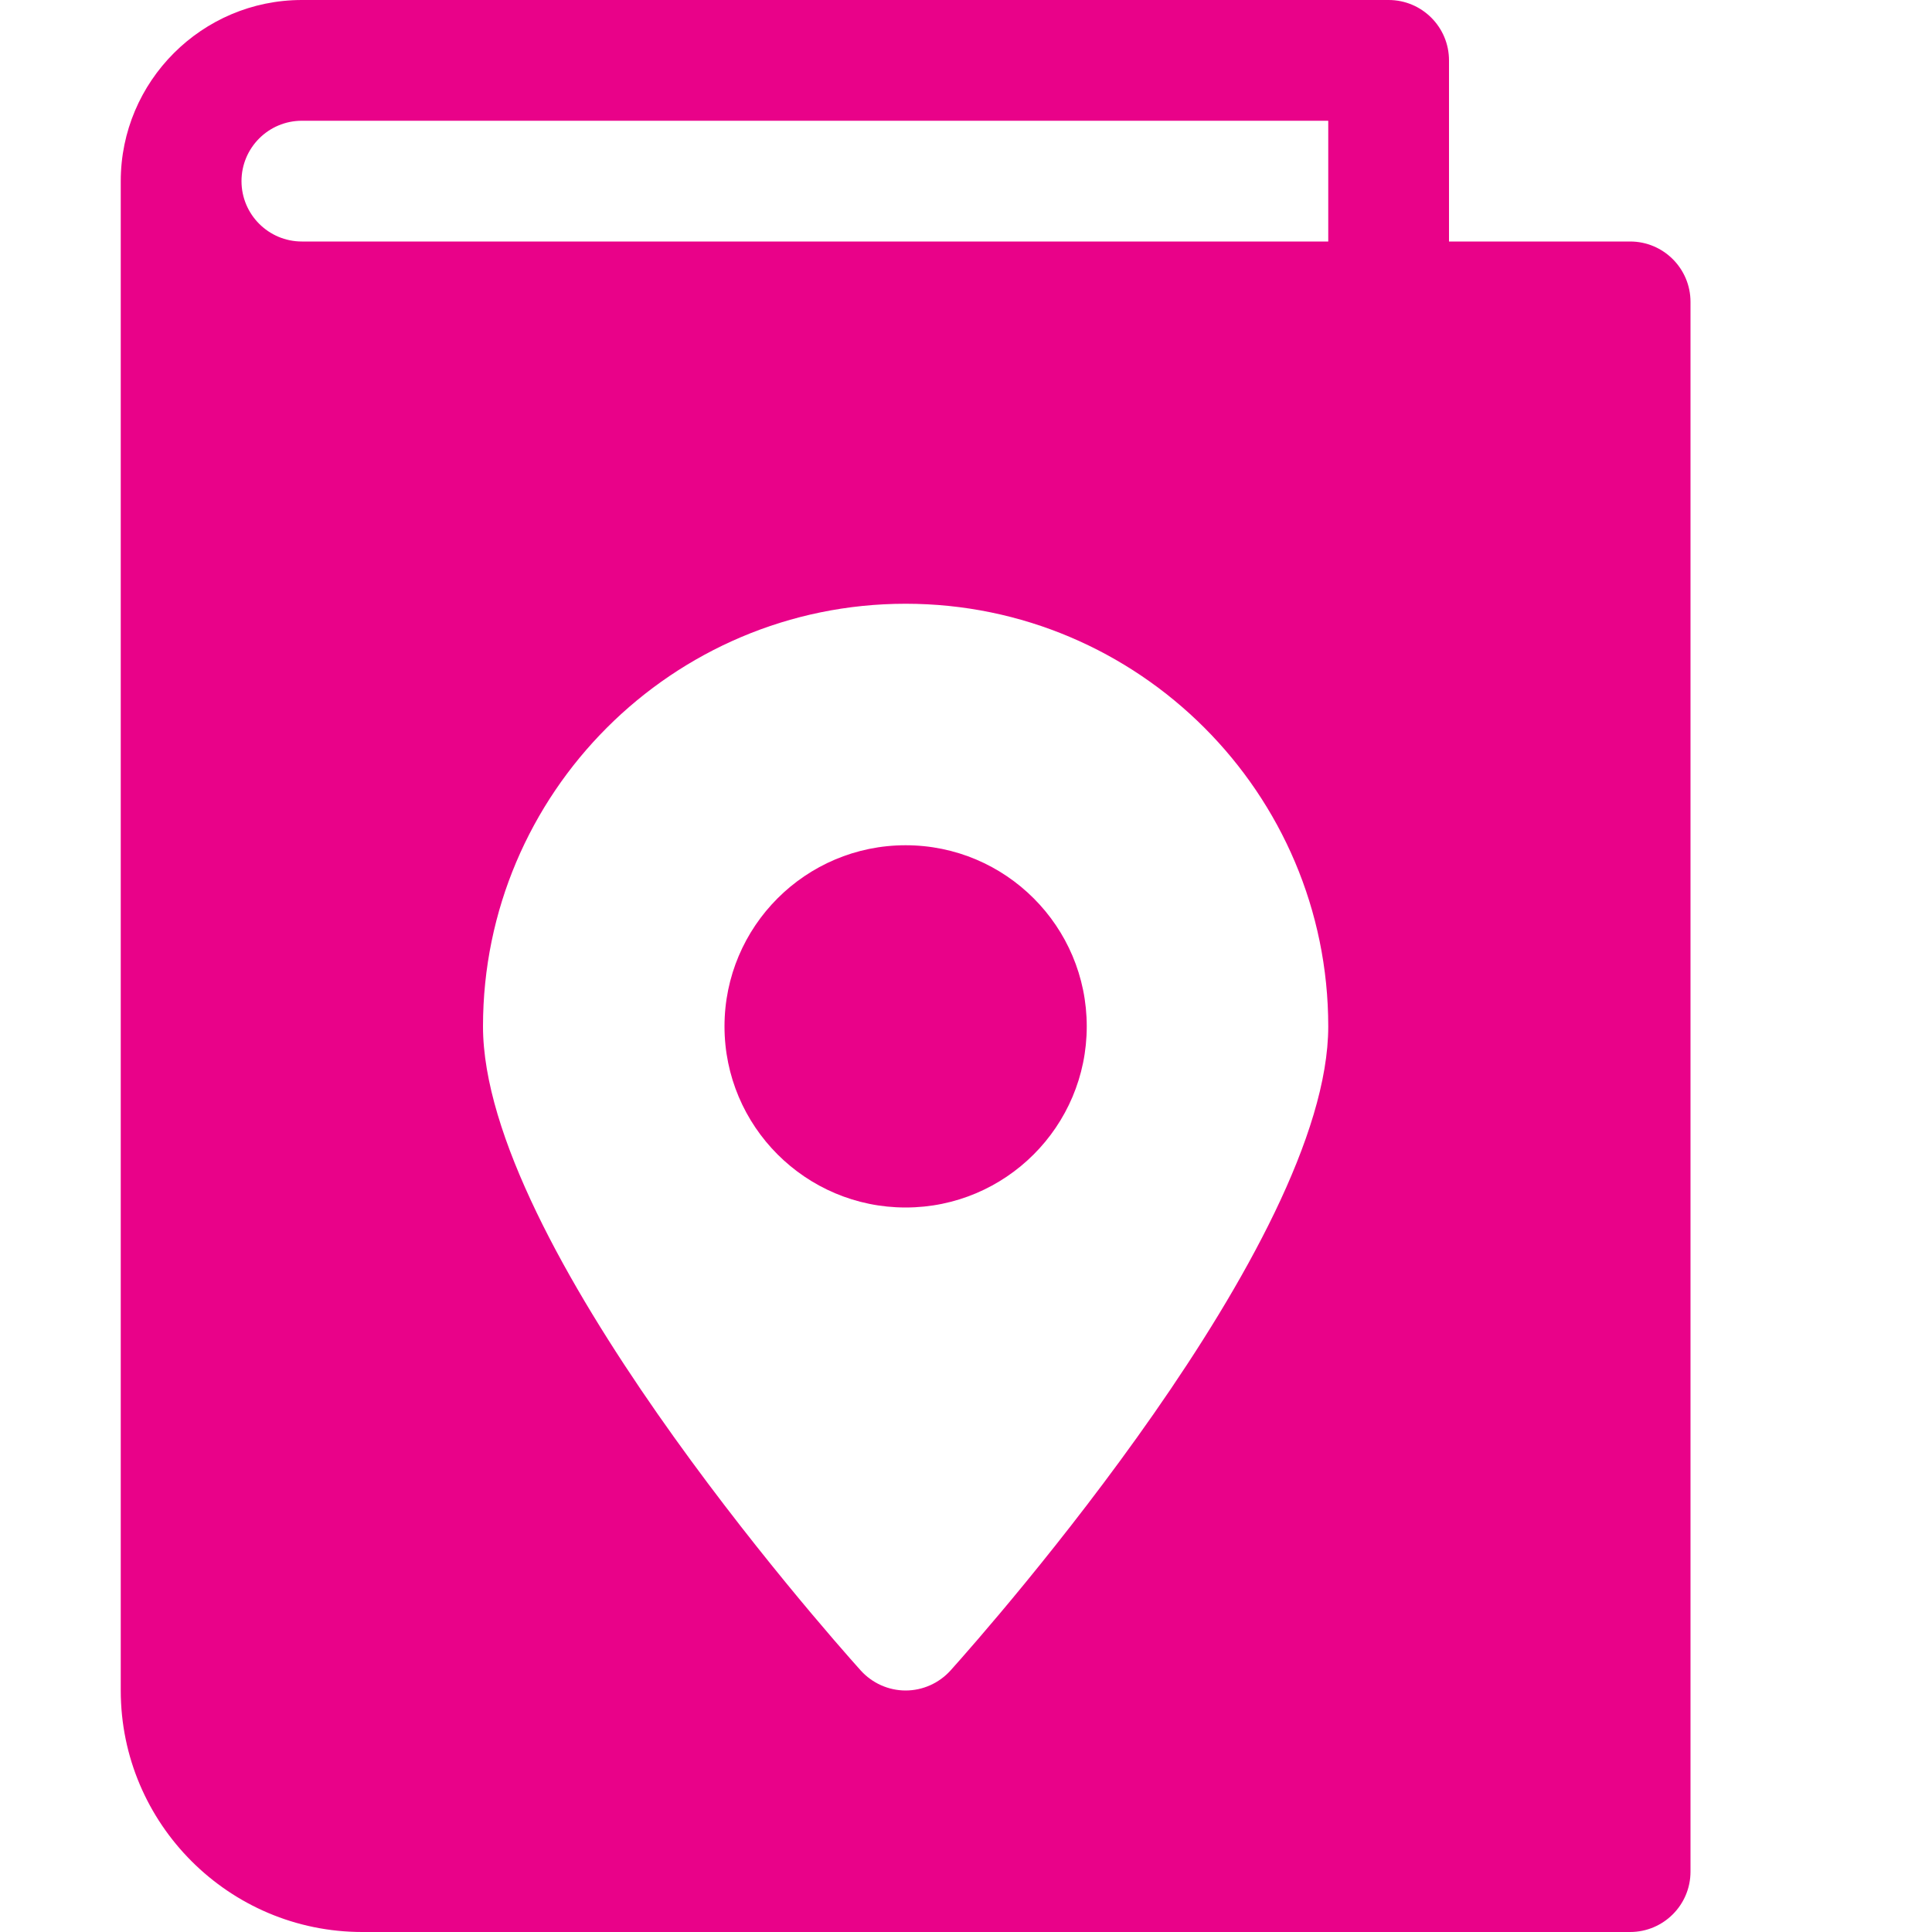 <svg width="16" height="16" viewBox="0 0 16 16" fill="none" xmlns="http://www.w3.org/2000/svg">
<path d="M13.5 2H12V0.5C12 0.224 11.776 0 11.5 0H2.5C1.673 0 1 0.673 1 1.5V14C1 15.103 1.897 16 3 16H13.5C13.776 16 14 15.776 14 15.5V2.5C14 2.224 13.776 2 13.5 2ZM7.872 13.834C7.777 13.939 7.642 14 7.5 14C7.358 14 7.223 13.939 7.128 13.834C6.808 13.477 4 10.296 4 8.5C4 6.57 5.57 5 7.5 5C9.43 5 11 6.57 11 8.5C11 10.296 8.192 13.477 7.872 13.834H7.872ZM11 2H2.5C2.224 2 2 1.776 2 1.5C2 1.224 2.224 1 2.5 1H11V2Z" fill="#E90289"/>
<path d="M9 8.5C9 9.328 8.328 10 7.5 10C6.672 10 6 9.328 6 8.5C6 7.672 6.672 7 7.5 7C8.328 7 9 7.672 9 8.5Z" fill="#E90289"/>
</svg>
